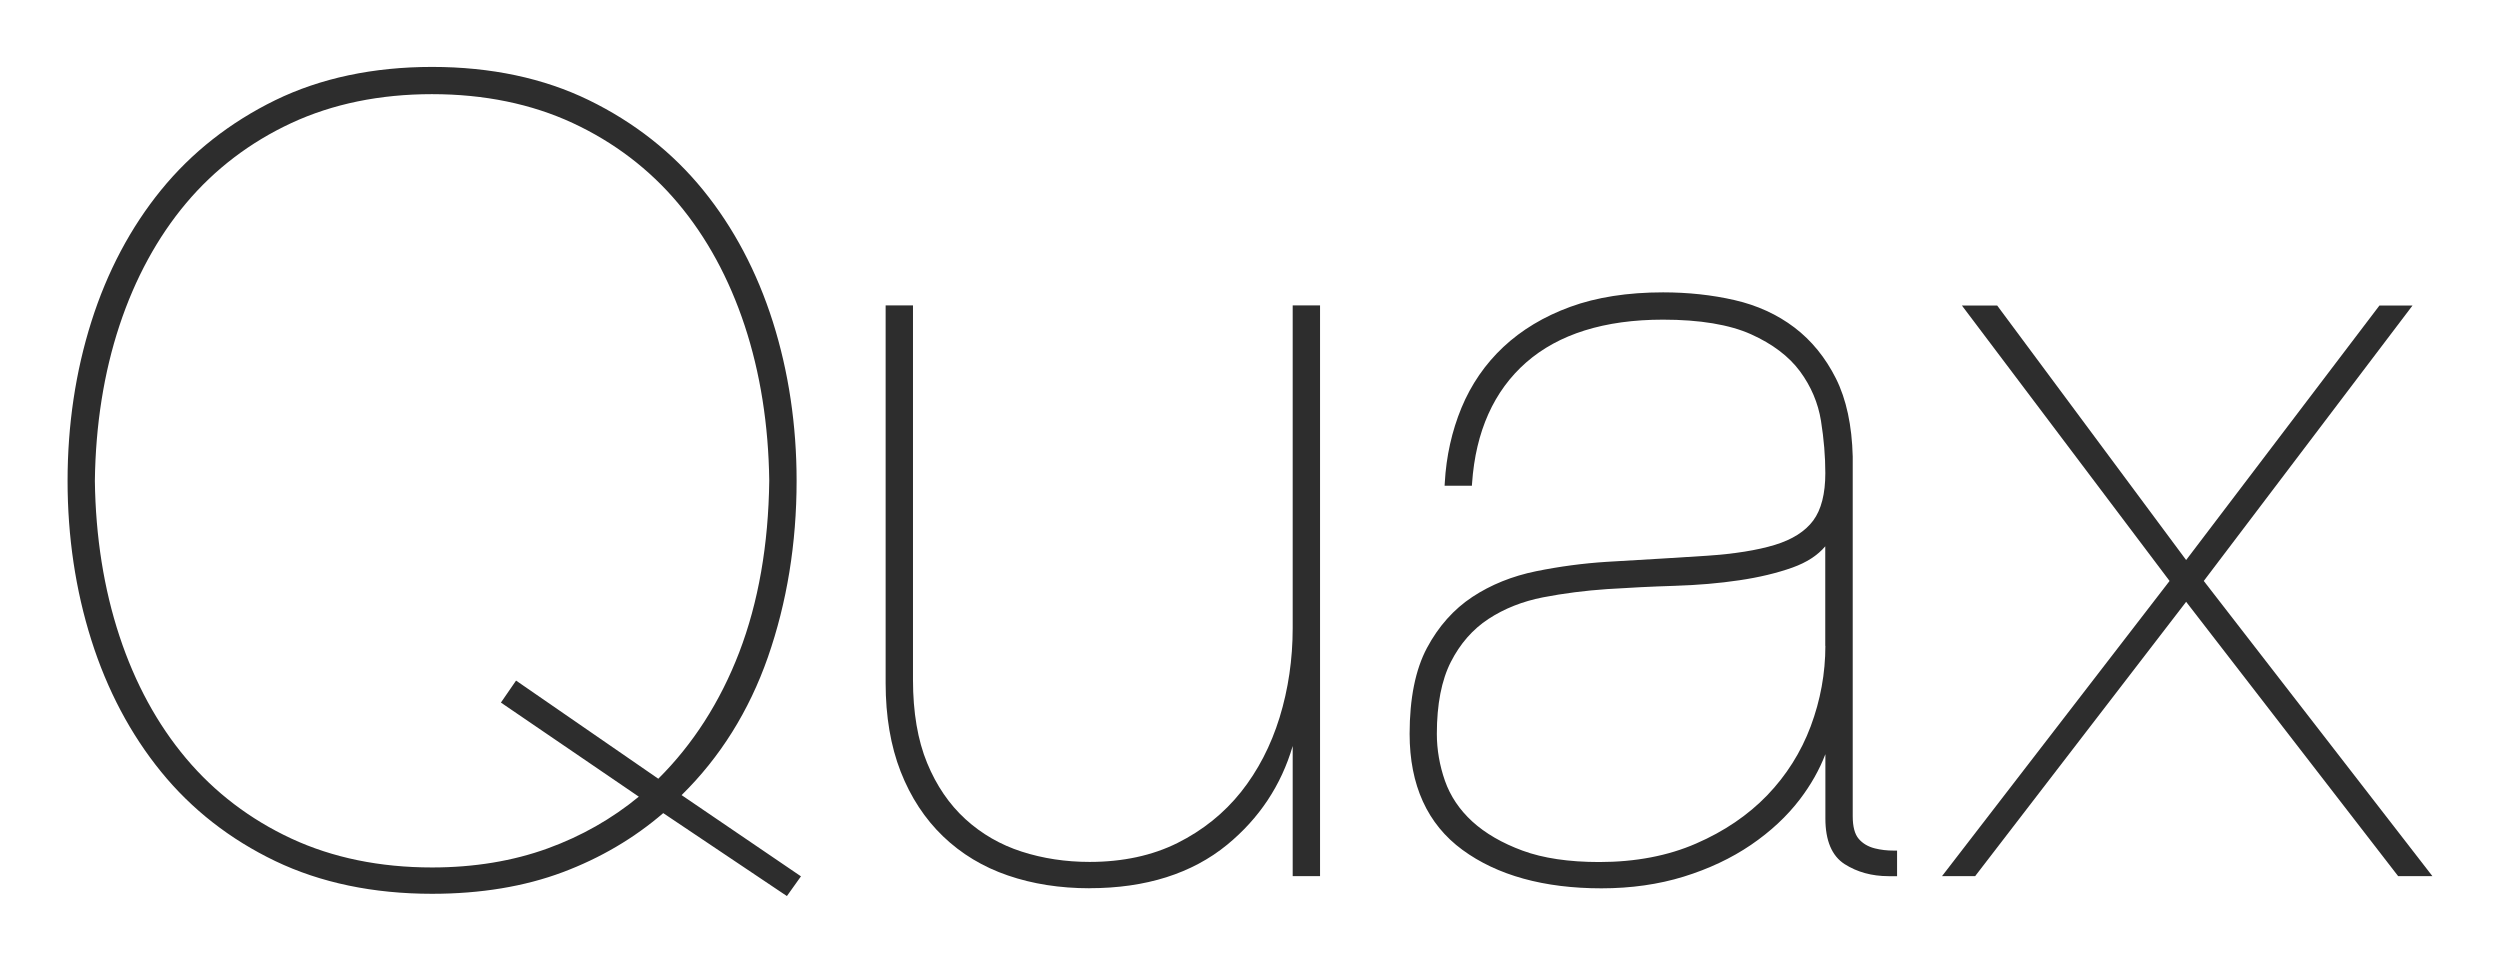 <svg viewBox="0 0 419.53 161.57" xmlns="http://www.w3.org/2000/svg" data-name="Layer 1" id="Layer_1">
  <defs>
    <style>
      .cls-1 {
        fill: #2d2d2d;
      }
    </style>
  </defs>
  <path d="m111.31,136.44c-4.88,4.21-10.55,7.55-16.86,9.92-6.42,2.41-13.8,3.63-21.94,3.63-9.86,0-18.71-1.85-26.31-5.49-7.59-3.64-14.04-8.68-19.16-14.98-5.12-6.29-9.06-13.73-11.71-22.11-2.65-8.37-3.99-17.35-3.99-26.71s1.34-18.34,3.99-26.71c2.65-8.38,6.59-15.82,11.71-22.11,5.12-6.29,11.57-11.36,19.16-15.07,7.59-3.7,16.45-5.58,26.31-5.58s18.72,1.88,26.31,5.58c7.59,3.7,14.04,8.77,19.16,15.07,5.12,6.29,9.05,13.73,11.71,22.11,2.65,8.38,3.99,17.36,3.99,26.71,0,10.46-1.62,20.41-4.82,29.59-3.15,9.01-8.02,16.8-14.48,23.14l20.03,13.63-2.36,3.31-20.74-13.91ZM72.51,15.8c-8.75,0-16.69,1.63-23.62,4.85-6.92,3.22-12.86,7.74-17.66,13.45-4.8,5.71-8.56,12.62-11.18,20.52-2.62,7.92-4.01,16.69-4.13,26.07.12,9.37,1.51,18.14,4.13,26.06,2.61,7.91,6.37,14.81,11.18,20.52,4.8,5.71,10.74,10.23,17.66,13.45,6.92,3.22,14.87,4.85,23.62,4.85,7.05,0,13.58-1.08,19.41-3.2,5.64-2.05,10.78-4.97,15.28-8.68l-23.14-15.79,2.54-3.69,23.87,16.47c5.83-5.79,10.39-12.91,13.57-21.18,3.23-8.41,4.92-18.1,5.05-28.82-.12-9.37-1.51-18.14-4.13-26.06-2.62-7.91-6.38-14.81-11.18-20.52-4.8-5.71-10.74-10.23-17.66-13.45-6.93-3.22-14.88-4.85-23.62-4.85Z" class="cls-1"></path>
  <path d="m182.84,149.06c-4.95,0-9.56-.72-13.71-2.15-4.16-1.42-7.82-3.63-10.87-6.56-3.04-2.92-5.44-6.57-7.12-10.87-1.67-4.28-2.52-9.27-2.52-14.84v-63.39h4.59v62.83c0,5.45.8,10.15,2.37,13.95,1.56,3.8,3.73,6.97,6.44,9.44,2.71,2.47,5.88,4.3,9.43,5.44,3.56,1.15,7.39,1.73,11.4,1.73,5.56,0,10.53-1.07,14.75-3.18,4.23-2.11,7.81-4.99,10.65-8.55,2.84-3.57,5.02-7.77,6.48-12.5,1.46-4.74,2.2-9.79,2.2-15v-54.16h4.59v95.77h-4.59v-21.83c-1.93,6.59-5.62,12.15-10.99,16.56-5.9,4.84-13.67,7.3-23.08,7.3Z" class="cls-1"></path>
  <polygon points="402.44 147.03 366.86 100.99 331.45 147.03 325.89 147.03 364.08 97.49 329.23 51.27 335.15 51.27 366.86 93.98 399.3 51.27 404.85 51.27 369.82 97.49 408.19 147.03 402.44 147.03" class="cls-1"></polygon>
  <path d="m318.35,142.74h-.5s-.05,0-.07,0c-1.11,0-2.17-.12-3.15-.37-1.13-.28-2.05-.82-2.72-1.61-.66-.77-1-2.04-1-3.77v-60.37c-.13-5.21-1.07-9.62-2.82-13.11-1.75-3.49-4.09-6.37-6.96-8.55-2.87-2.18-6.25-3.73-10.05-4.6-3.78-.87-7.82-1.3-12-1.3-5.93,0-11.17.82-15.57,2.43-4.41,1.61-8.18,3.88-11.23,6.74-3.05,2.86-5.41,6.3-7.03,10.21-1.61,3.9-2.56,8.14-2.8,12.6l-.03.47h4.58l.03-.42c.6-8.69,3.66-15.51,9.08-20.27,5.43-4.76,13.15-7.18,22.96-7.18,6.18,0,11.15.83,14.77,2.45,3.6,1.62,6.36,3.71,8.22,6.22,1.85,2.51,3.04,5.31,3.52,8.3.49,3.06.73,6.01.73,8.79,0,3.45-.68,6.13-2.03,7.95-1.35,1.82-3.51,3.19-6.42,4.08-2.97.91-6.82,1.52-11.43,1.83-4.57.3-10.06.63-16.8,1.02-3.94.25-7.94.78-11.87,1.58-3.98.81-7.57,2.26-10.68,4.31-3.12,2.06-5.69,4.94-7.62,8.56-1.93,3.62-2.91,8.47-2.91,14.42,0,8.6,2.98,15.15,8.86,19.46,5.83,4.28,13.69,6.46,23.34,6.46,4.94,0,9.59-.66,13.79-1.96,4.21-1.3,8-3.09,11.28-5.32,3.29-2.24,6.06-4.82,8.23-7.67,1.84-2.42,3.27-4.95,4.27-7.56v10.79c0,3.71,1.09,6.3,3.25,7.67,2.09,1.33,4.57,2.01,7.35,2.01h1.43v-4.29Zm-12.03-34.36c0,4.6-.83,9.14-2.46,13.5-1.63,4.35-4.09,8.24-7.29,11.57-3.21,3.33-7.22,6.06-11.95,8.11-4.71,2.06-10.18,3.1-16.25,3.1-5.09,0-9.42-.64-12.86-1.91-3.43-1.26-6.27-2.91-8.44-4.89-2.15-1.97-3.69-4.27-4.59-6.83-.9-2.58-1.36-5.24-1.36-7.88,0-4.95.79-9.01,2.35-12.07,1.55-3.05,3.67-5.48,6.31-7.21,2.65-1.74,5.73-2.96,9.16-3.63,3.46-.67,7.08-1.13,10.74-1.38,3.69-.24,7.5-.43,11.34-.55,3.87-.12,7.52-.43,10.85-.93,3.33-.49,6.34-1.21,8.94-2.14,2.37-.85,4.21-2.04,5.49-3.56v16.7Z" class="cls-1"></path>
</svg>